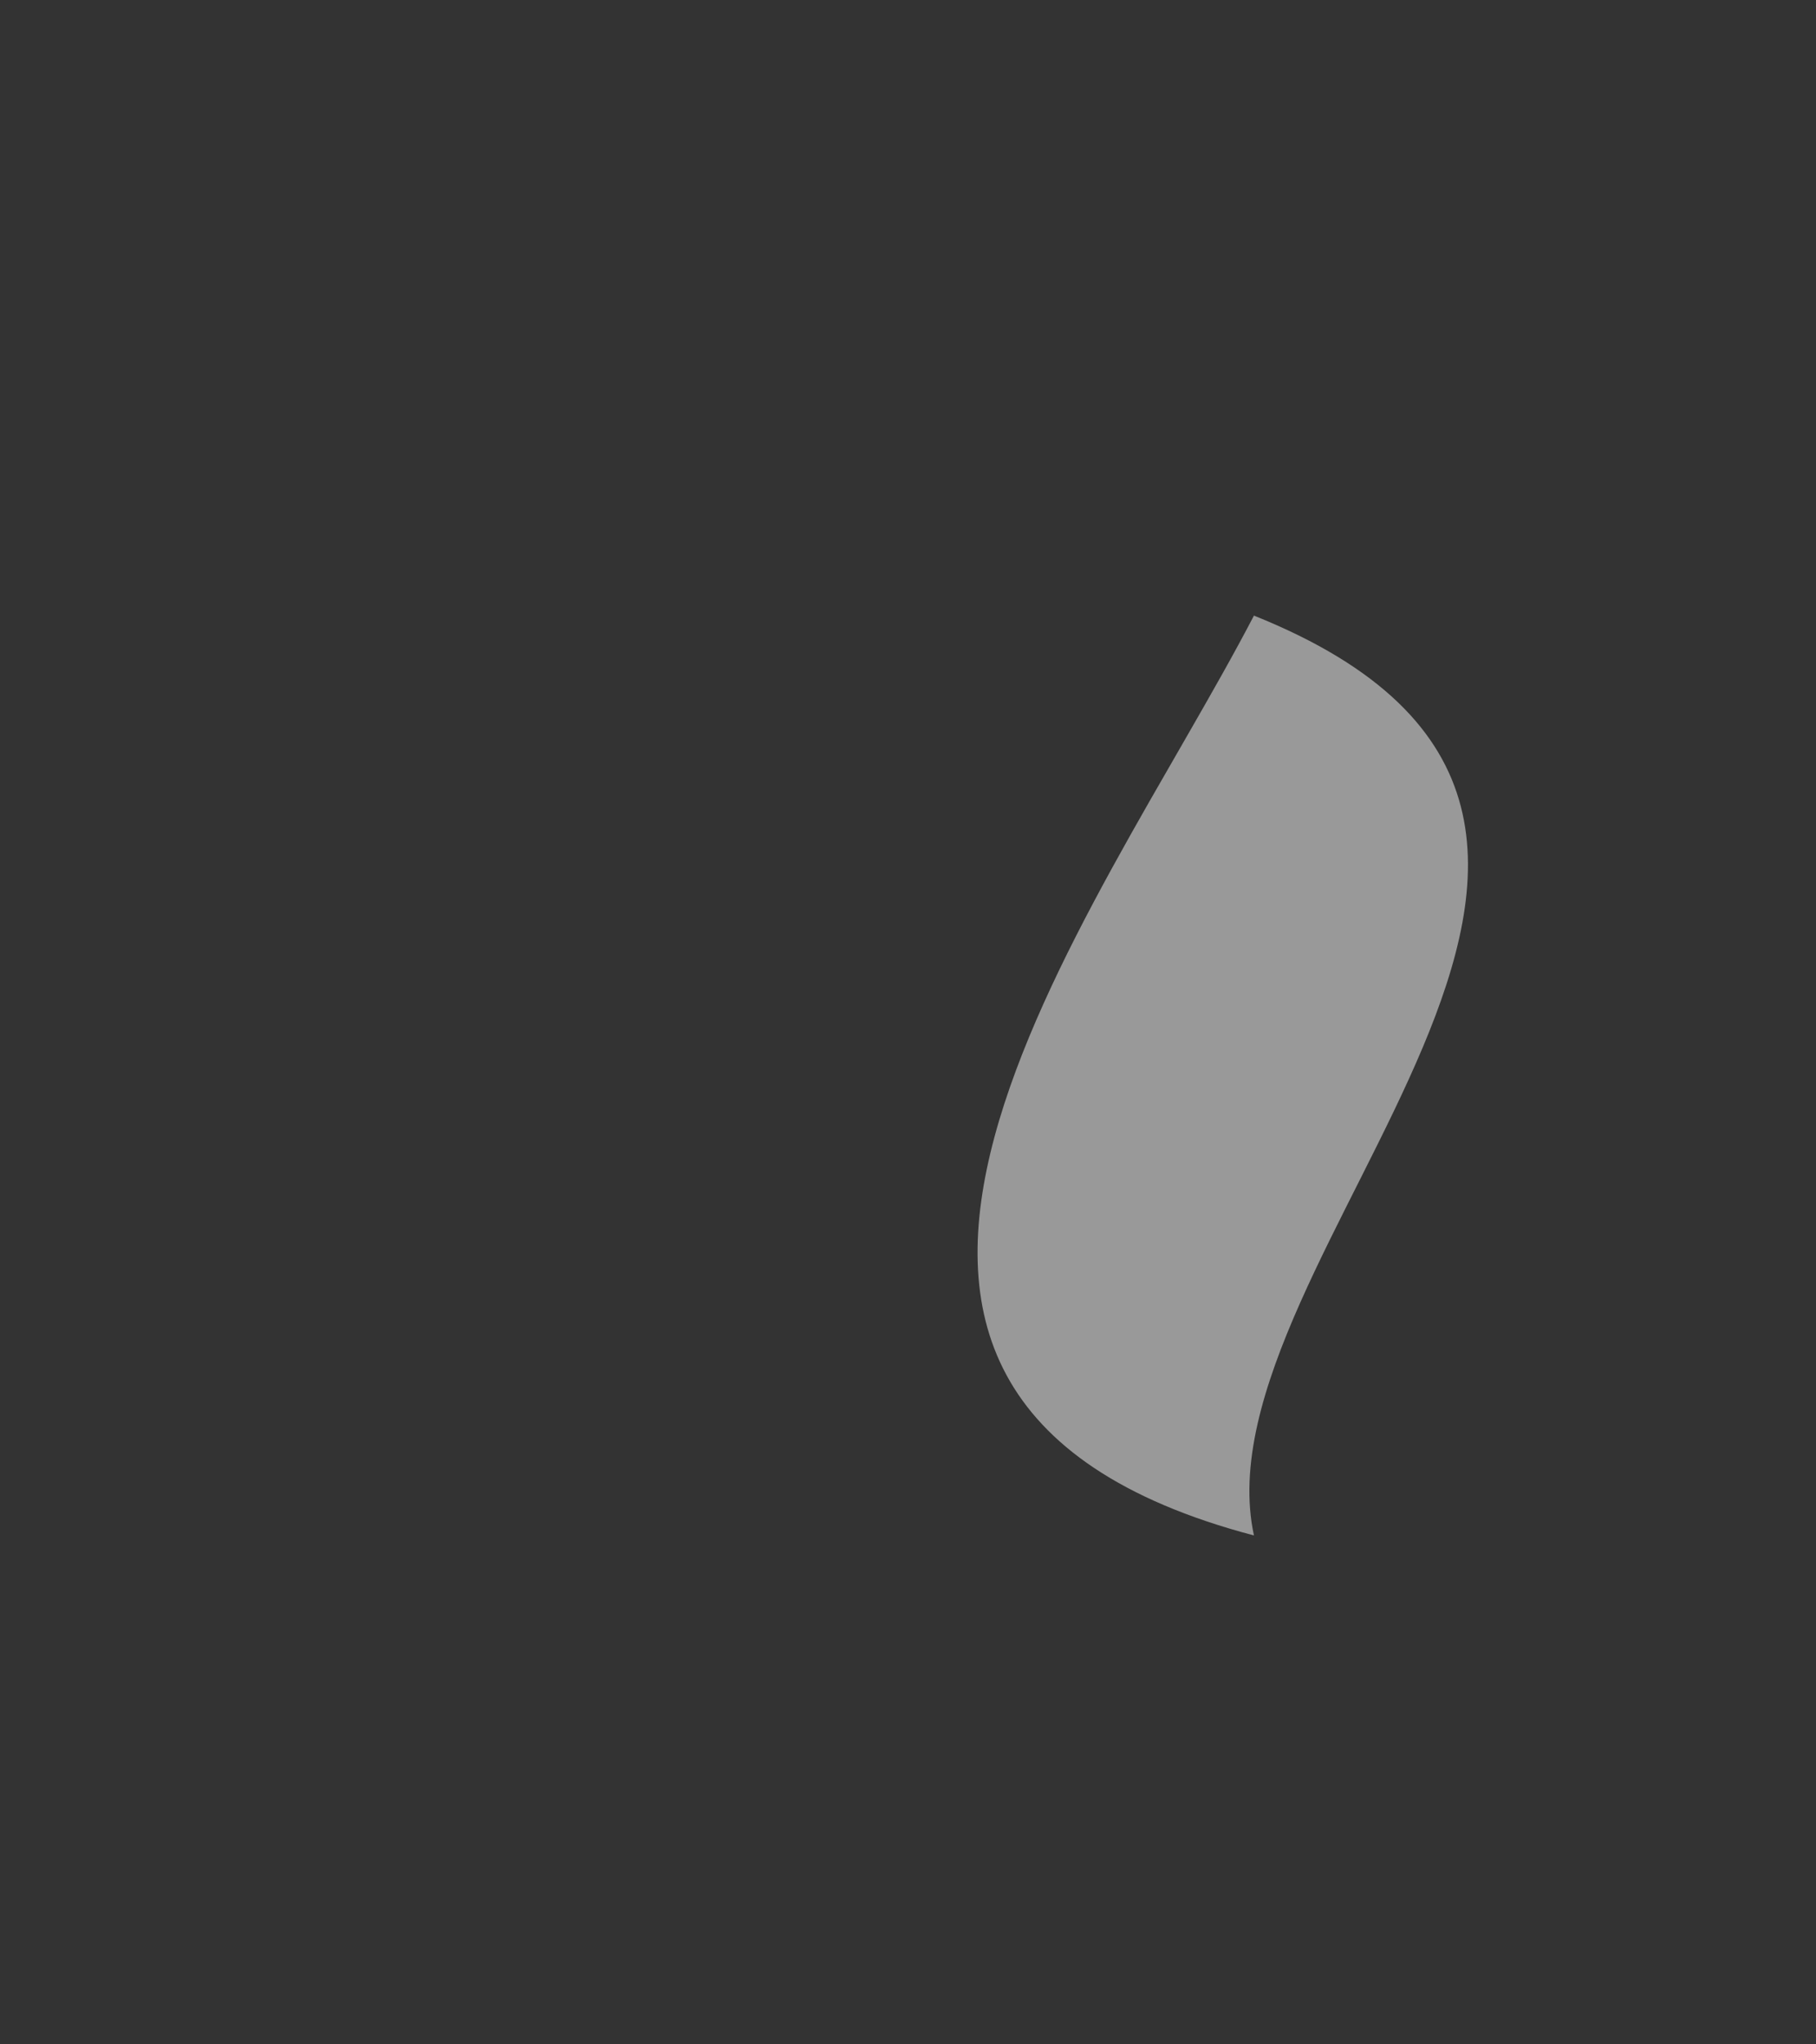 <?xml version="1.0" encoding="UTF-8"?> <svg xmlns="http://www.w3.org/2000/svg" id="Layer_1" data-name="Layer 1" viewBox="0 0 10.21 11.49"><rect x="0" y="0" width="10.21" height="11.49" fill="#333333" stroke="none"/> <defs> <style>.cls-1{fill:#fff;opacity:0.5;}</style> </defs> <path class="cls-1" d="M7.05,3.46c-.89,1.71-3,4.38,0,5.17C6.71,7.06,9.92,4.61,7.05,3.46Z"></path> </svg> 